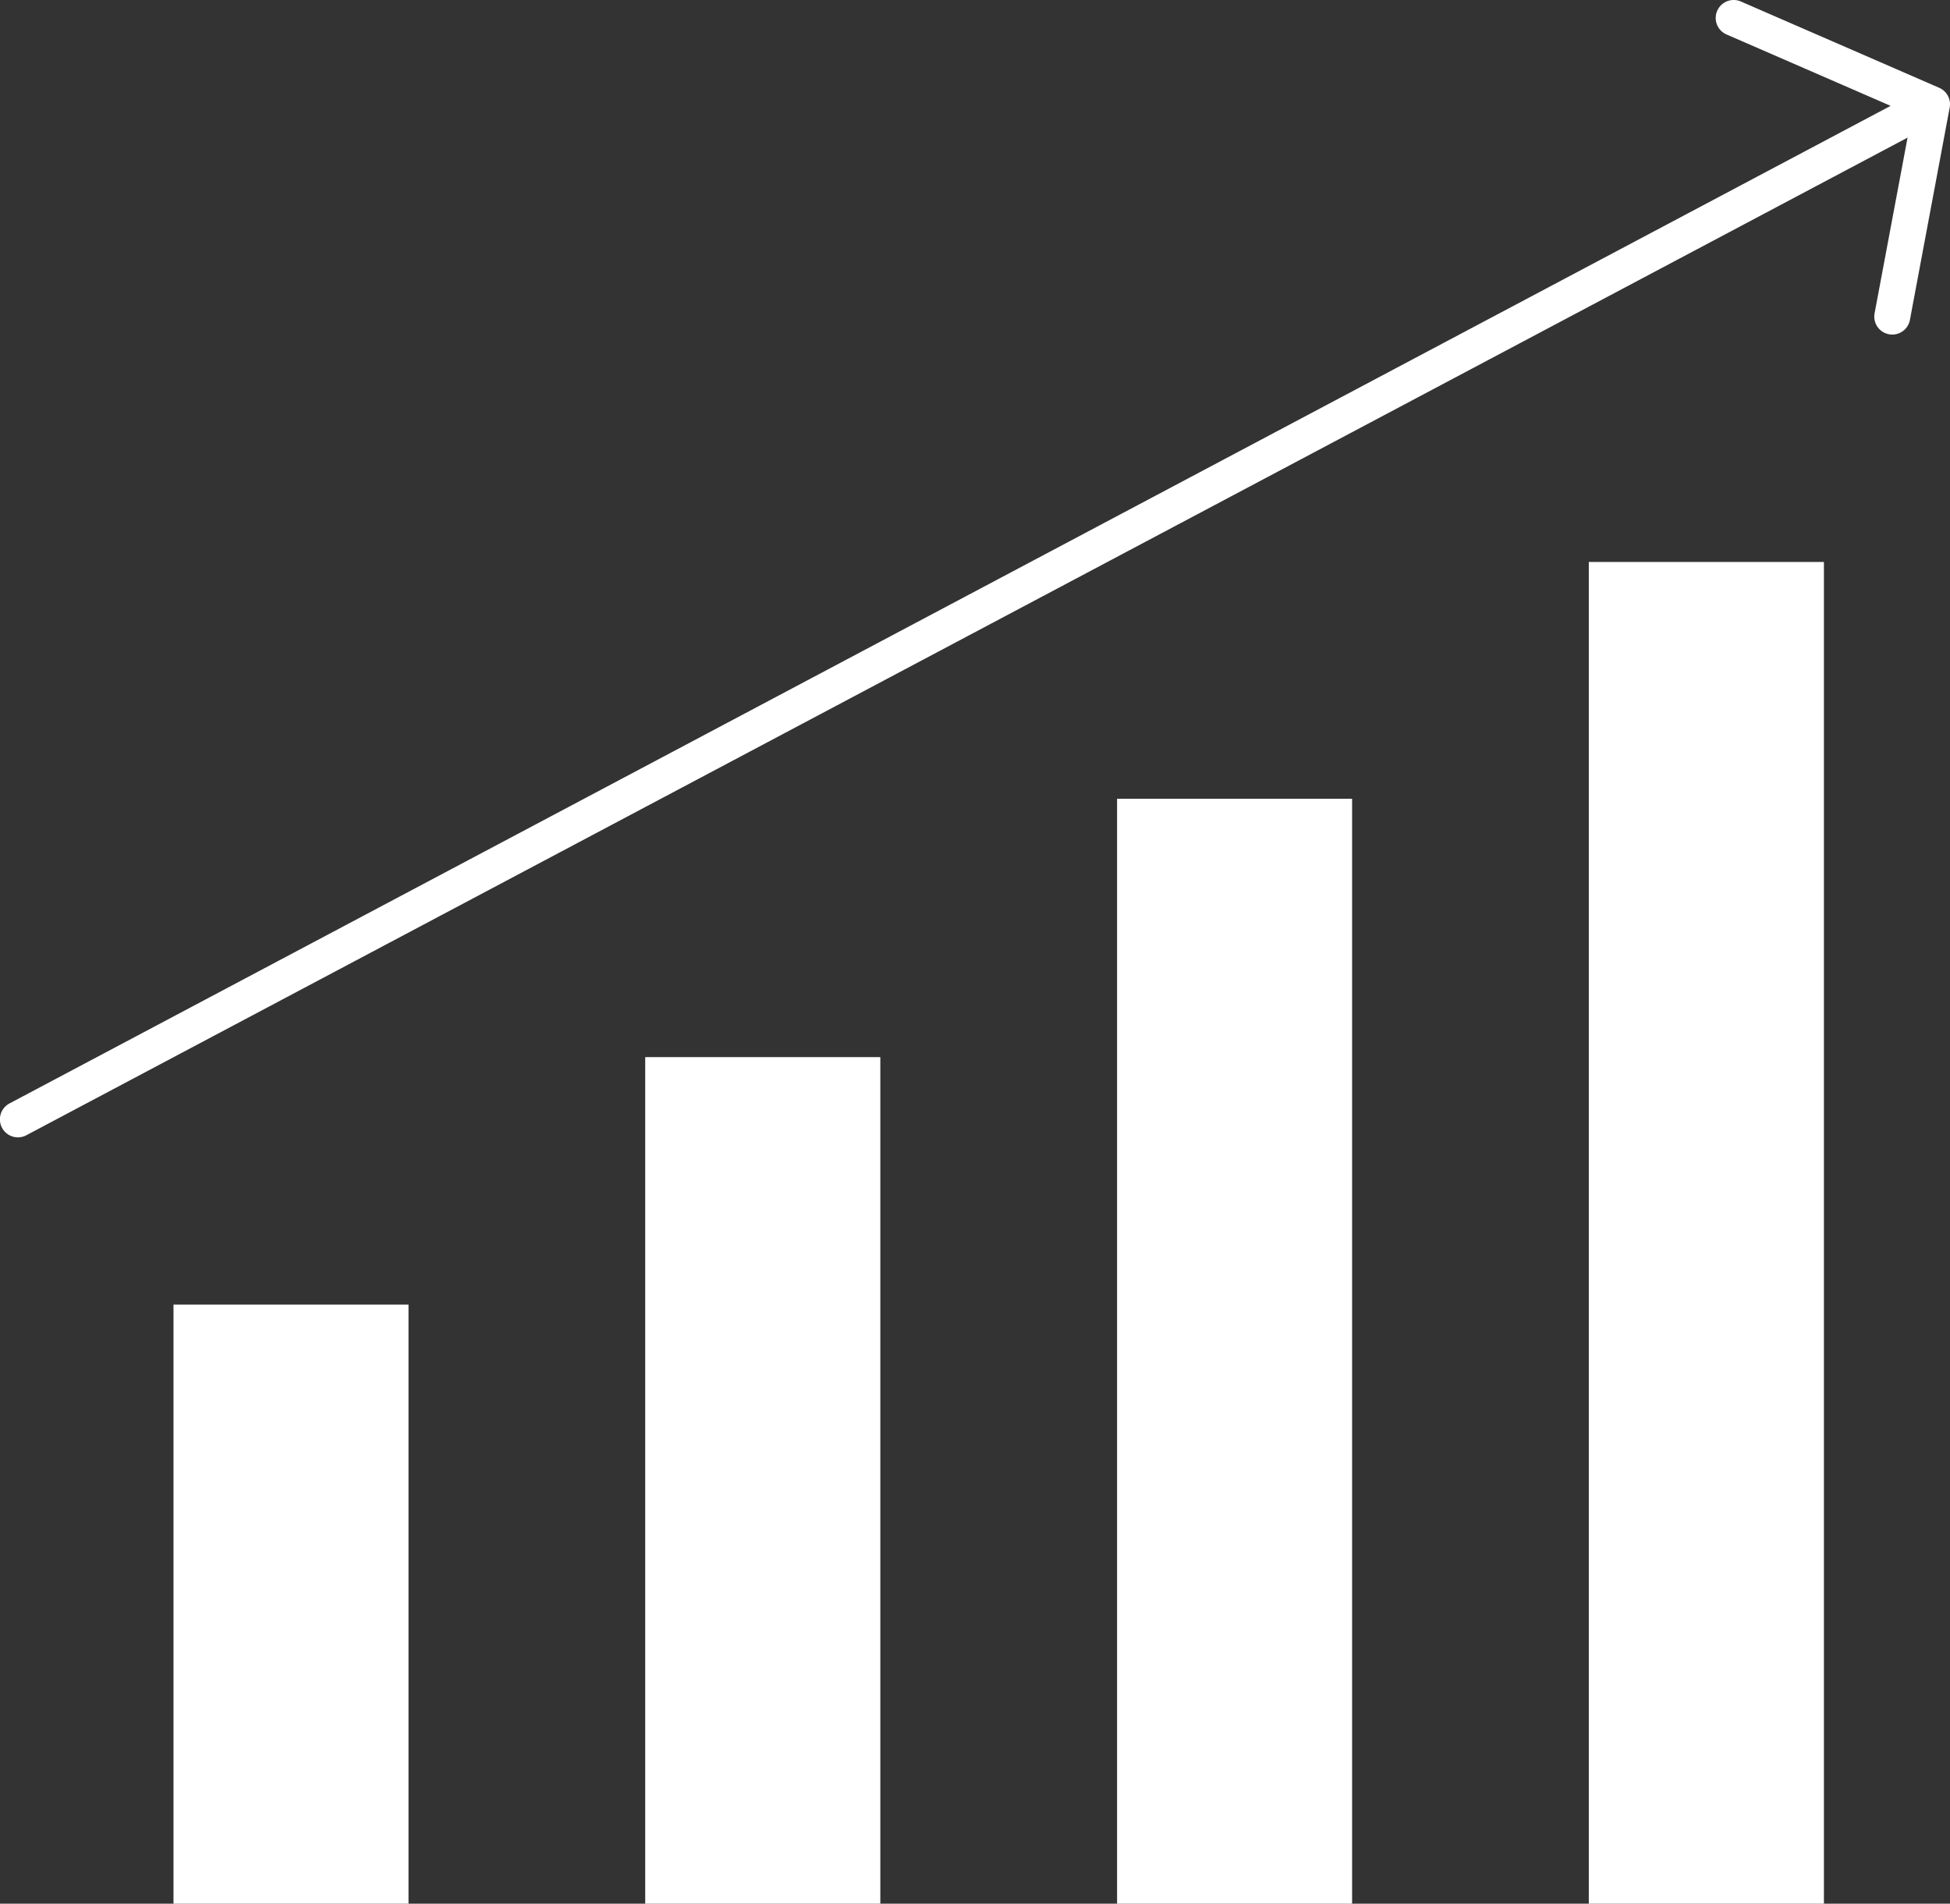 <svg id="组_53" data-name="组 53" xmlns="http://www.w3.org/2000/svg" xmlns:xlink="http://www.w3.org/1999/xlink" width="69.104" height="67.463" viewBox="0 0 69.104 67.463">
  <rect x="0" y="0" width="69.104" height="67.463" fill="#333333" stroke="none"/>
  <defs>
    <clipPath id="clip-path">
      <rect id="矩形_64" data-name="矩形 64" width="69.104" height="67.463" fill="none"/>
    </clipPath>
  </defs>
  <rect id="矩形_60" data-name="矩形 60" width="8.332" height="47.548" transform="translate(56.304 19.915)" fill="#fff"/>
  <rect id="矩形_61" data-name="矩形 61" width="8.329" height="39.157" transform="translate(39.587 28.306)" fill="#fff"/>
  <rect id="矩形_62" data-name="矩形 62" width="8.332" height="30.002" transform="translate(22.865 37.461)" fill="#fff"/>
  <rect id="矩形_63" data-name="矩形 63" width="8.329" height="21.231" transform="translate(6.148 46.232)" fill="#fff"/>
  <g id="组_52" data-name="组 52">
    <g id="组_51" data-name="组 51" clip-path="url(#clip-path)">
      <path id="路径_157" data-name="路径 157" d="M69.093,3.812l-1.411,7.534a.637.637,0,0,1-1.252-.235L67.6,4.877.935,40.23a.637.637,0,0,1-.6-1.126L67,3.751l-5.816-2.53A.637.637,0,1,1,61.693.053l7.028,3.058a.636.636,0,0,1,.372.7" transform="translate(0 0)" fill="#fff"/>
    </g>
  </g>
</svg>
